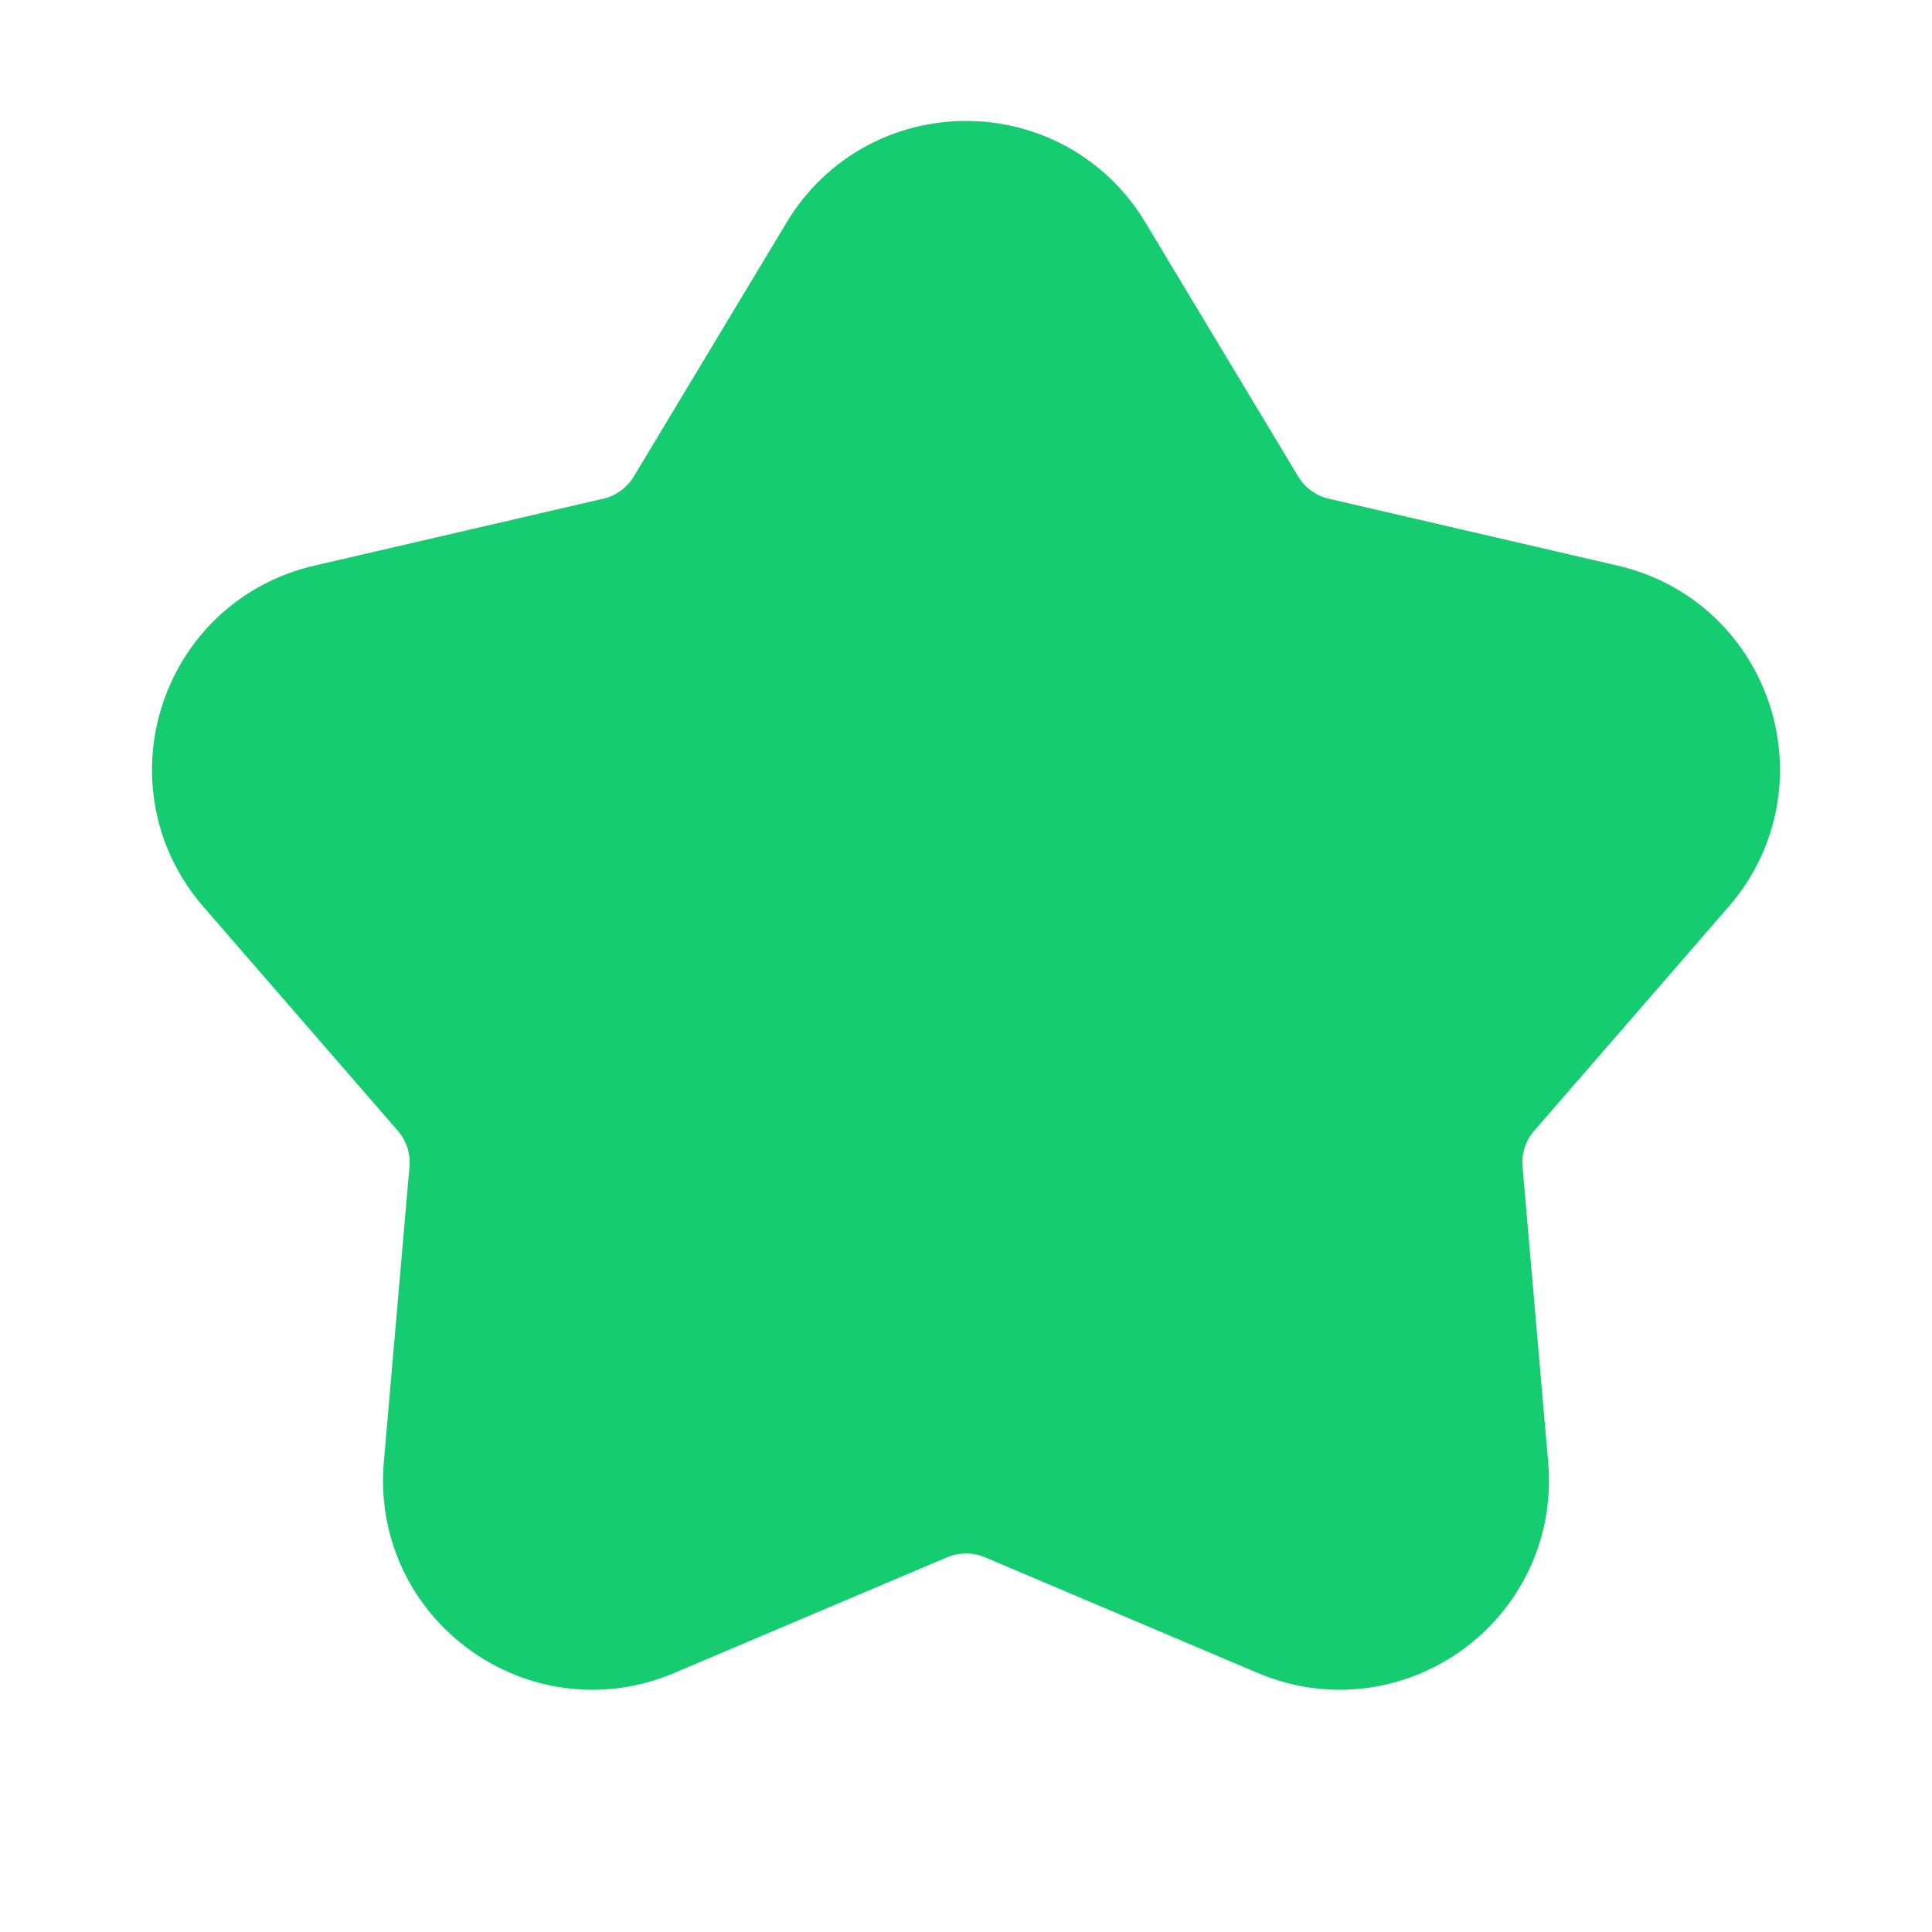 <svg width="18" height="18" viewBox="0 0 18 18" fill="none" xmlns="http://www.w3.org/2000/svg">
<g id="Iconex/Filled/Star">
<g id="Star">
<path id="Star 2" d="M7.972 2.458C8.438 1.683 9.562 1.683 10.028 2.458L11.453 4.827C11.621 5.105 11.894 5.304 12.211 5.377L14.904 6.001C15.785 6.205 16.132 7.273 15.539 7.956L13.727 10.044C13.514 10.289 13.41 10.61 13.438 10.934L13.677 13.688C13.755 14.589 12.846 15.249 12.013 14.897L9.468 13.818C9.169 13.692 8.831 13.692 8.532 13.818L5.987 14.897C5.154 15.249 4.245 14.589 4.323 13.688L4.562 10.934C4.59 10.61 4.486 10.289 4.273 10.044L2.461 7.956C1.868 7.273 2.215 6.205 3.096 6.001L5.789 5.377C6.106 5.304 6.379 5.105 6.547 4.827L7.972 2.458Z" fill="#16CC70" stroke="#16CC70" stroke-width="1.5"/>
</g>
</g>
</svg>
